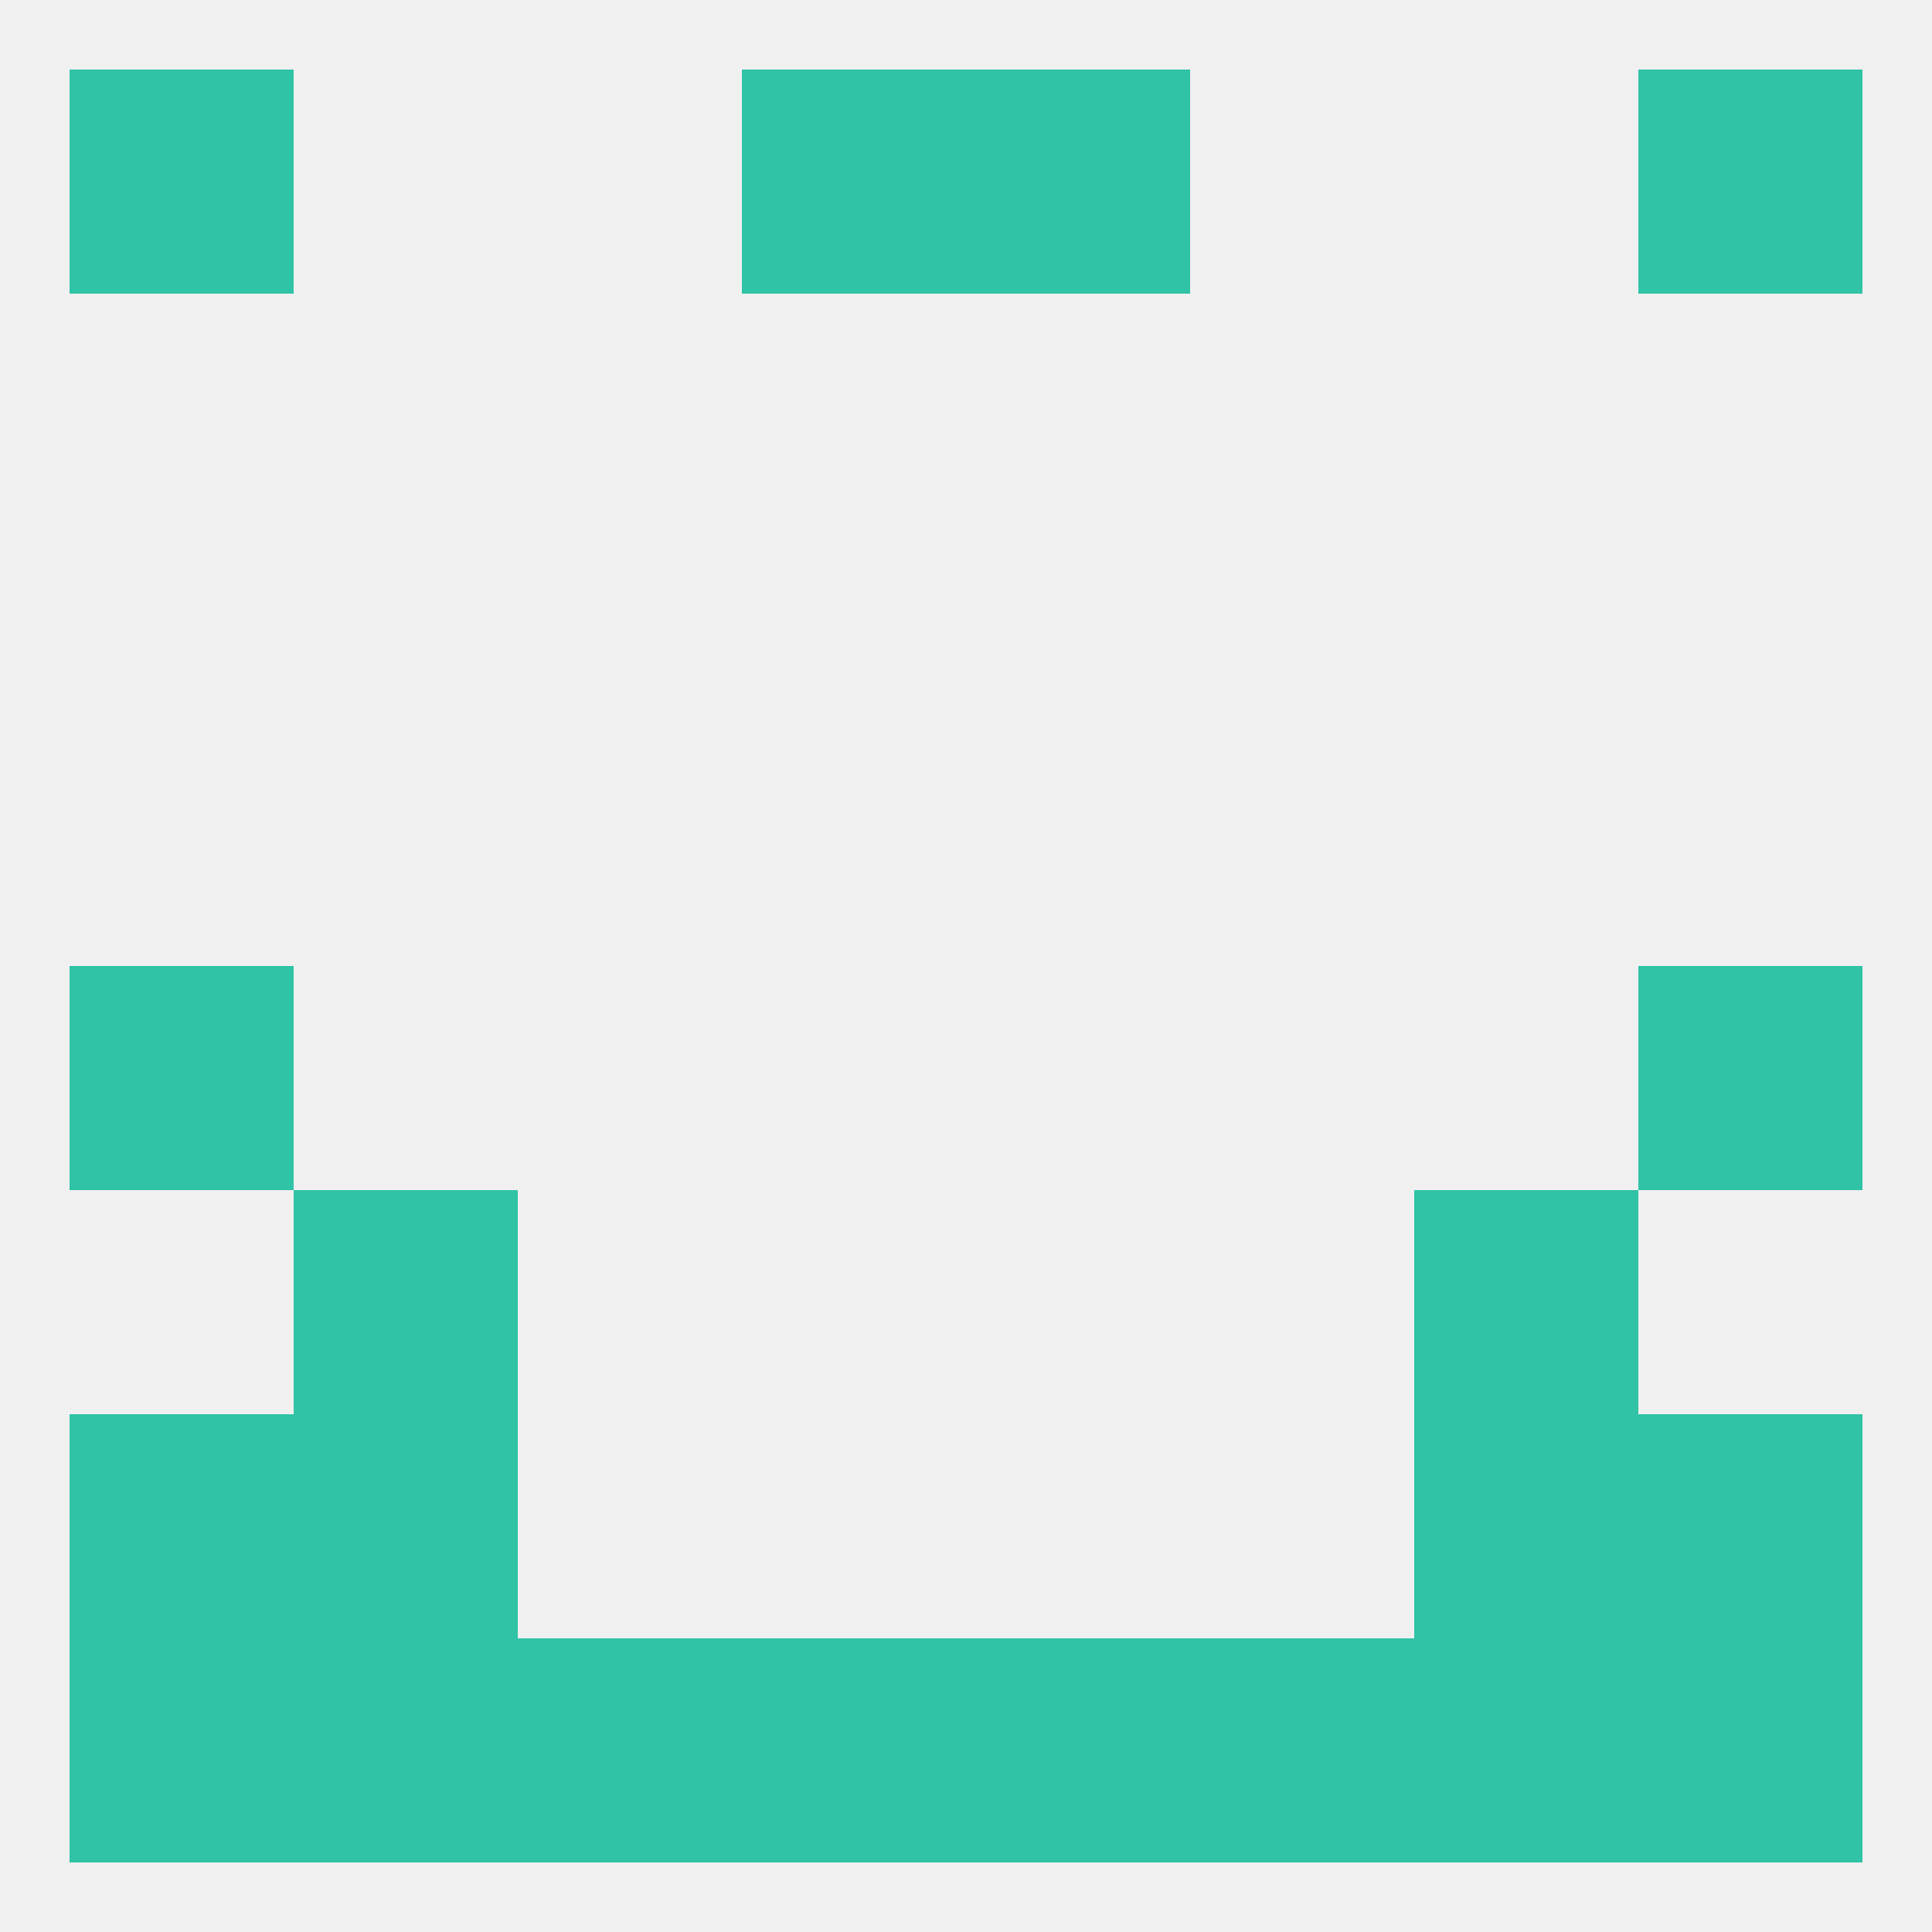 
<!--   <?xml version="1.0"?> -->
<svg version="1.1" baseprofile="full" xmlns="http://www.w3.org/2000/svg" xmlns:xlink="http://www.w3.org/1999/xlink" xmlns:ev="http://www.w3.org/2001/xml-events" width="250" height="250" viewBox="0 0 250 250" >
	<rect width="100%" height="100%" fill="rgba(240,240,240,255)"/>

	<rect x="38" y="183" width="29" height="29" fill="rgba(48,195,166,255)"/>
	<rect x="183" y="183" width="29" height="29" fill="rgba(48,195,166,255)"/>
	<rect x="9" y="183" width="29" height="29" fill="rgba(48,195,166,255)"/>
	<rect x="212" y="183" width="29" height="29" fill="rgba(48,195,166,255)"/>
	<rect x="212" y="212" width="29" height="29" fill="rgba(48,195,166,255)"/>
	<rect x="67" y="212" width="29" height="29" fill="rgba(48,195,166,255)"/>
	<rect x="154" y="212" width="29" height="29" fill="rgba(48,195,166,255)"/>
	<rect x="38" y="212" width="29" height="29" fill="rgba(48,195,166,255)"/>
	<rect x="183" y="212" width="29" height="29" fill="rgba(48,195,166,255)"/>
	<rect x="96" y="212" width="29" height="29" fill="rgba(48,195,166,255)"/>
	<rect x="9" y="212" width="29" height="29" fill="rgba(48,195,166,255)"/>
	<rect x="125" y="212" width="29" height="29" fill="rgba(48,195,166,255)"/>
	<rect x="9" y="9" width="29" height="29" fill="rgba(48,195,166,255)"/>
	<rect x="212" y="9" width="29" height="29" fill="rgba(48,195,166,255)"/>
	<rect x="96" y="9" width="29" height="29" fill="rgba(48,195,166,255)"/>
	<rect x="125" y="9" width="29" height="29" fill="rgba(48,195,166,255)"/>
	<rect x="9" y="125" width="29" height="29" fill="rgba(48,195,166,255)"/>
	<rect x="212" y="125" width="29" height="29" fill="rgba(48,195,166,255)"/>
	<rect x="38" y="154" width="29" height="29" fill="rgba(48,195,166,255)"/>
	<rect x="183" y="154" width="29" height="29" fill="rgba(48,195,166,255)"/>
</svg>